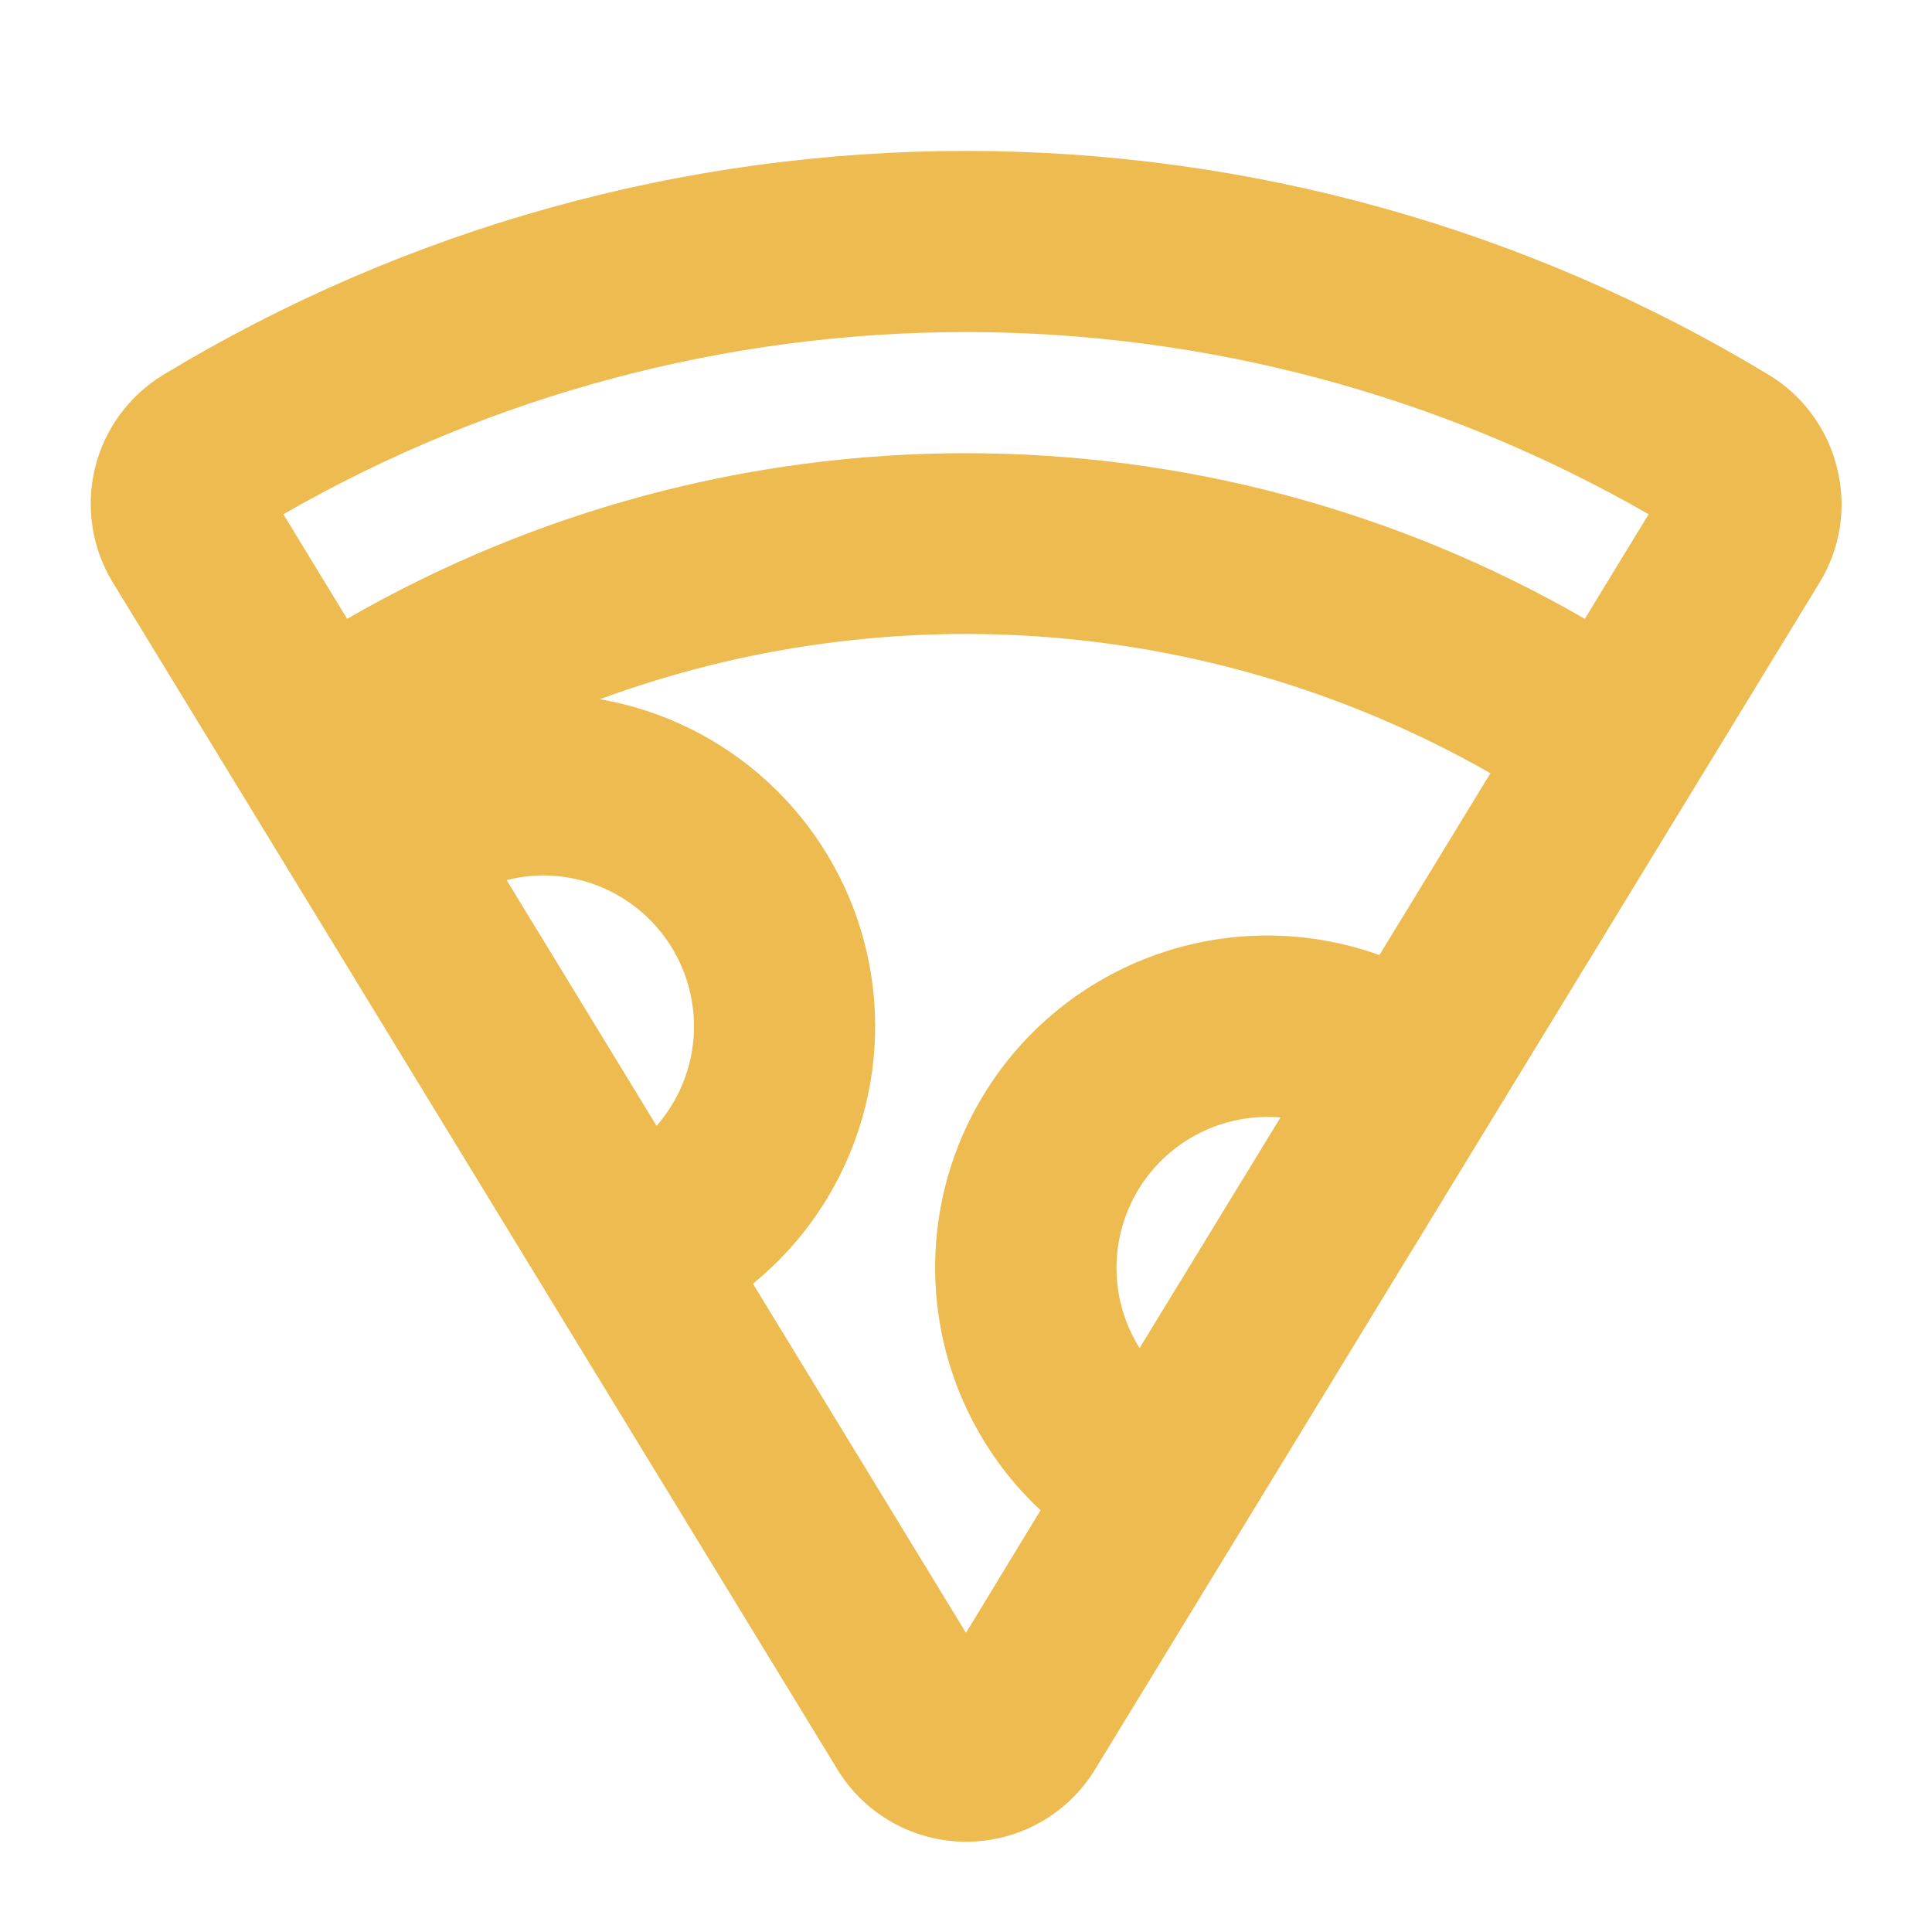 <svg width="80" height="80" viewBox="0 0 80 80" fill="none" xmlns="http://www.w3.org/2000/svg">
<path d="M76.072 19.391C75.879 18.591 75.529 17.837 75.043 17.173C74.558 16.509 73.945 15.948 73.241 15.522C63.214 9.456 51.719 6.25 40 6.25C28.281 6.25 16.786 9.456 6.759 15.522C6.058 15.948 5.448 16.509 4.963 17.171C4.478 17.833 4.128 18.585 3.934 19.382C3.739 20.18 3.704 21.007 3.83 21.819C3.955 22.63 4.239 23.408 4.666 24.109L34.666 73.253C35.223 74.172 36.007 74.931 36.943 75.458C37.879 75.985 38.935 76.262 40.009 76.262C41.084 76.262 42.14 75.985 43.076 75.458C44.012 74.931 44.796 74.172 45.353 73.253L75.353 24.109C75.779 23.41 76.062 22.632 76.185 21.822C76.309 21.012 76.27 20.186 76.072 19.391ZM27.188 46.619L20.978 36.444C21.475 36.316 21.987 36.251 22.5 36.25C23.7 36.253 24.874 36.601 25.881 37.252C26.889 37.904 27.687 38.832 28.182 39.925C28.676 41.019 28.845 42.231 28.669 43.418C28.492 44.605 27.978 45.716 27.188 46.619ZM47.188 55.822C46.593 54.875 46.264 53.786 46.234 52.668C46.204 51.55 46.474 50.445 47.017 49.467C47.559 48.489 48.355 47.675 49.319 47.109C50.283 46.544 51.382 46.247 52.5 46.25C52.675 46.25 52.85 46.25 53.022 46.272L47.188 55.822ZM57.119 39.547C54.14 38.477 50.884 38.468 47.899 39.521C44.914 40.573 42.384 42.623 40.735 45.325C39.086 48.026 38.42 51.214 38.849 54.35C39.277 57.486 40.774 60.377 43.087 62.538L40 67.612L31.178 53.156C33.222 51.49 34.743 49.271 35.56 46.764C36.378 44.257 36.458 41.568 35.79 39.017C35.122 36.467 33.735 34.162 31.793 32.377C29.852 30.593 27.439 29.404 24.841 28.953C30.839 26.743 37.248 25.872 43.618 26.402C49.988 26.932 56.165 28.849 61.716 32.019L57.119 39.547ZM65.625 25.625C57.833 21.131 48.995 18.766 40 18.766C31.005 18.766 22.168 21.131 14.375 25.625L11.734 21.294C20.335 16.351 30.081 13.75 40 13.75C49.919 13.75 59.665 16.351 68.266 21.294L65.625 25.625Z" fill="#EDBB4F"/>
</svg>
